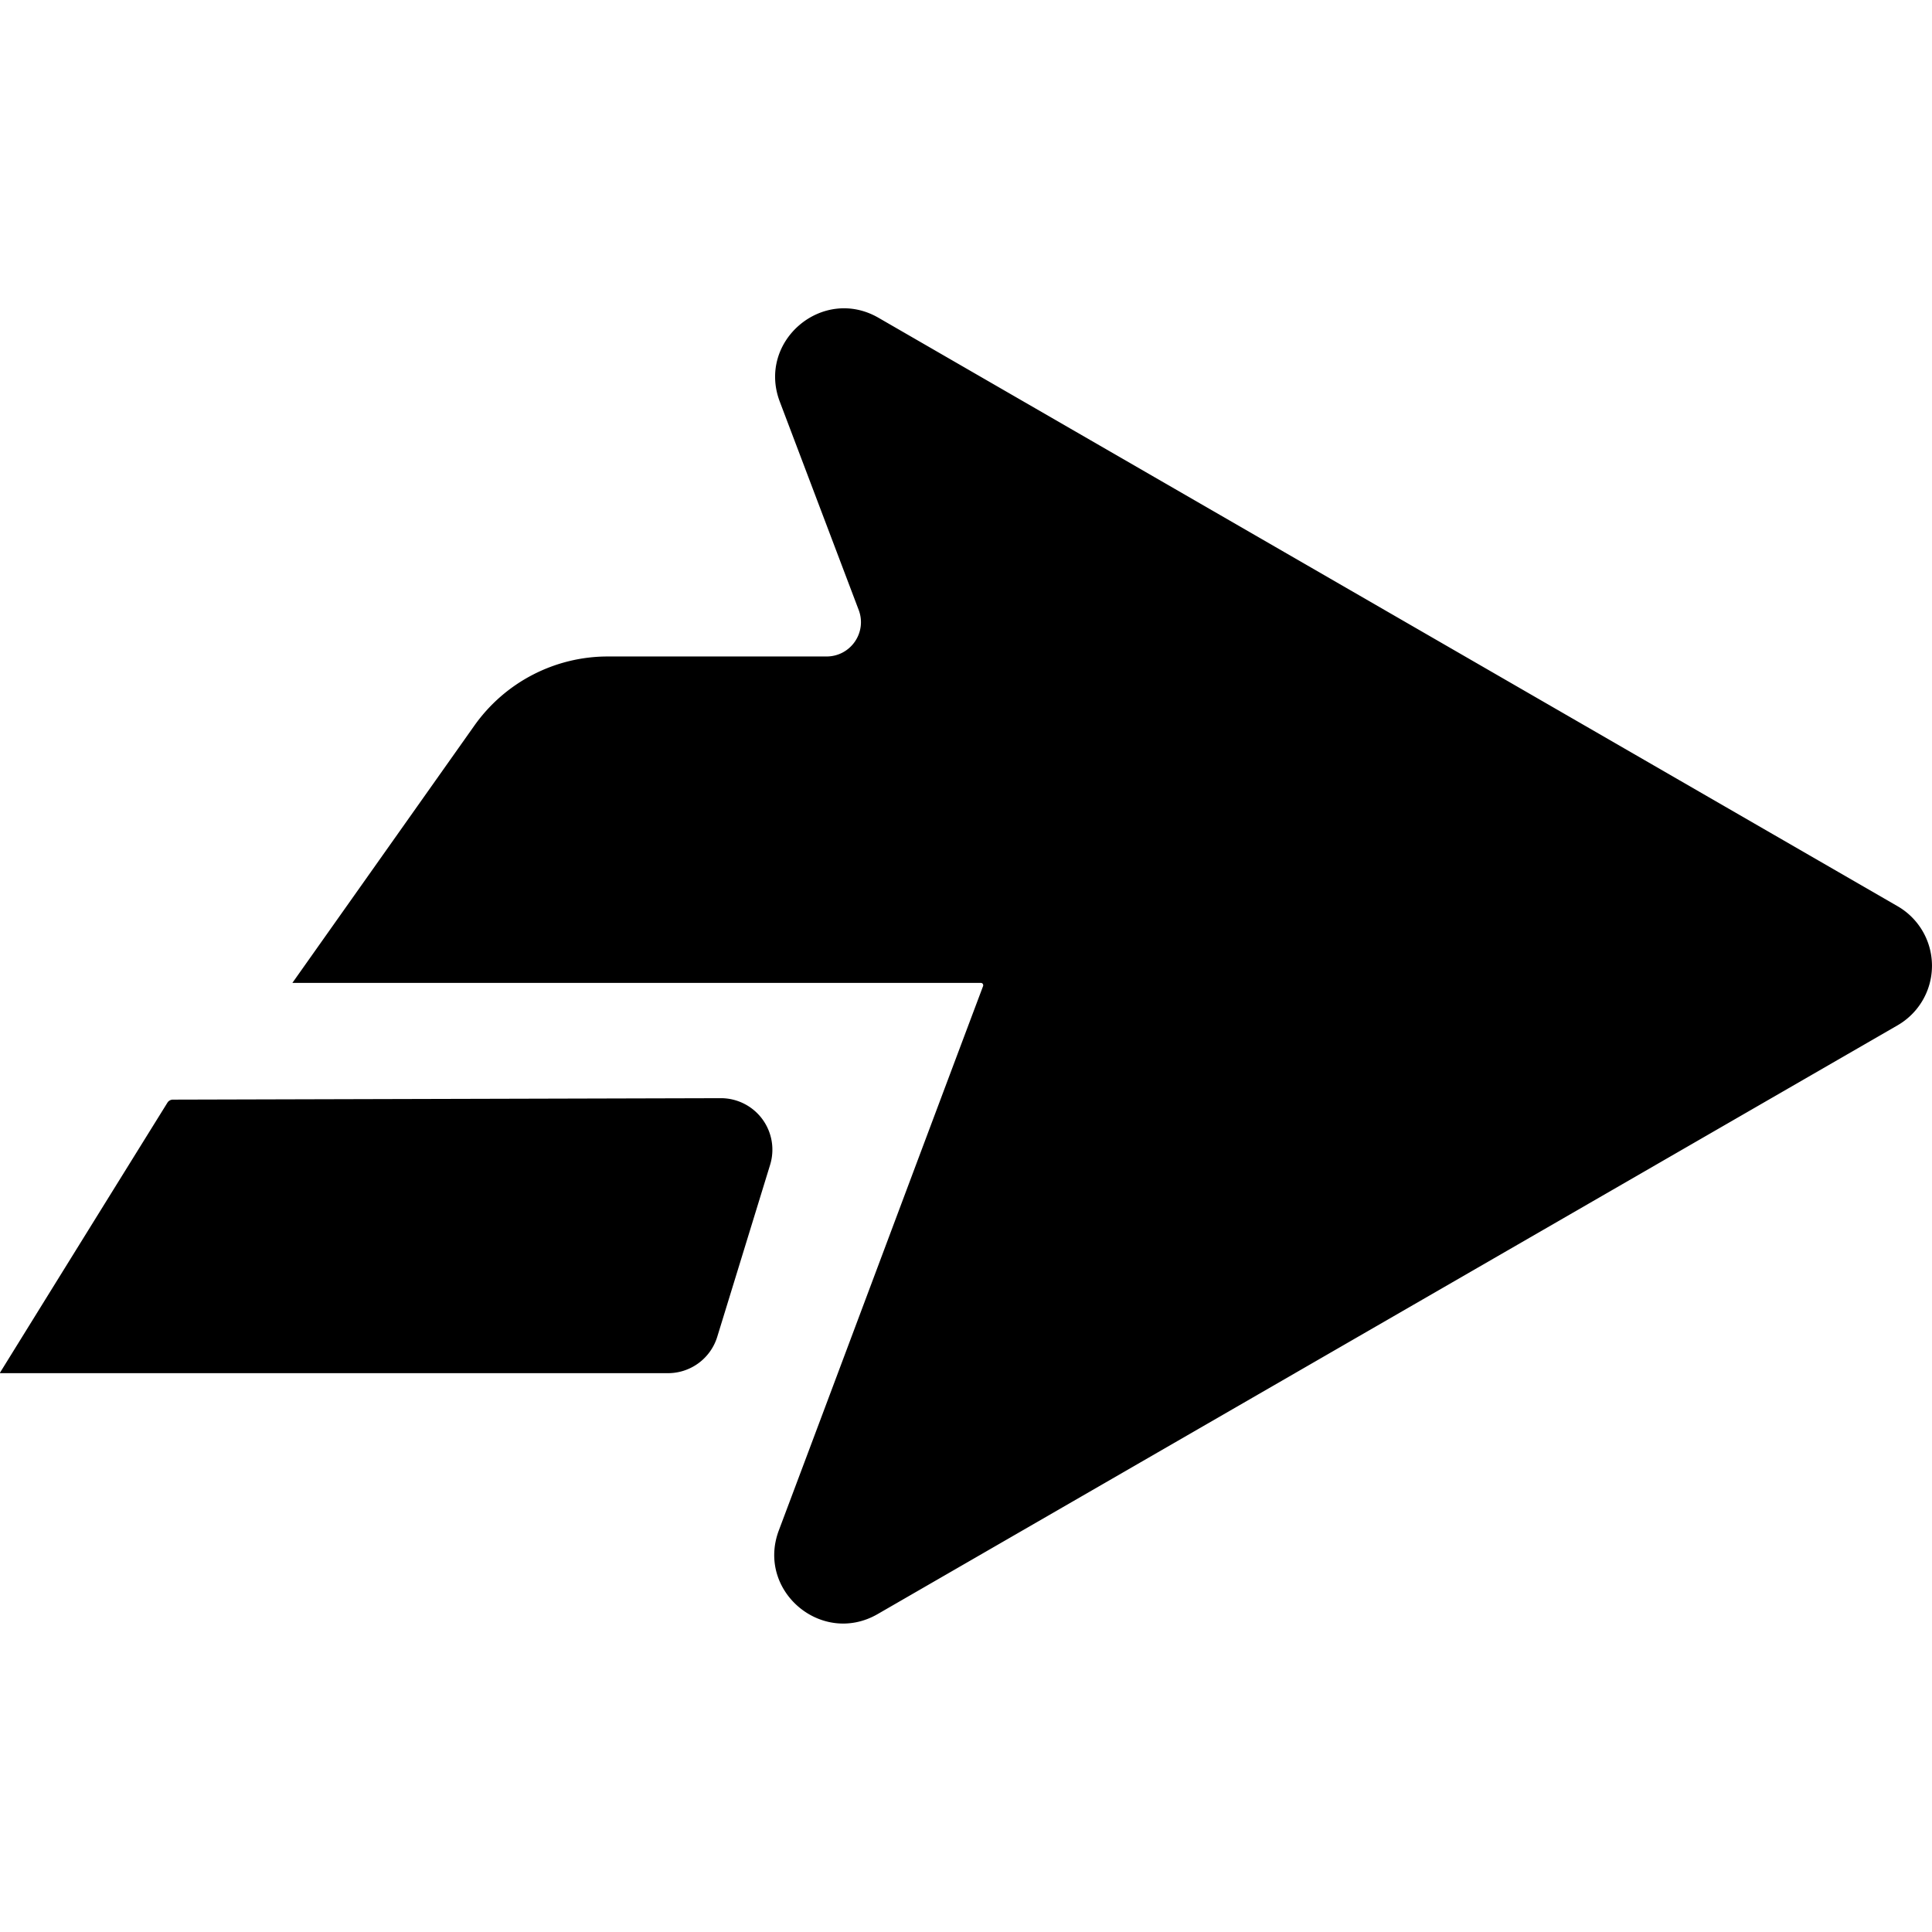 <svg xmlns="http://www.w3.org/2000/svg" viewBox="0 0 24 24"><path d="M23.572 12.737a.854.854 0 0 0 0-1.48l-12.66-7.31c-.695-.4-1.51.292-1.225 1.043l.98 2.587c.106.28-.1.578-.4.578H7.55c-.658 0-1.275.32-1.656.857L3.632 12.21h8.553c.02 0 .034.02.027.04-.847 2.253-1.69 4.508-2.537 6.761-.282.75.532 1.44 1.227 1.04zM.001 17.052a.01.01 0 0 0 0 .006h8.297a.64.64 0 0 0 .612-.452l.656-2.134a.64.64 0 0 0-.613-.83l-6.805.018a.08.08 0 0 0-.067.036Q1.04 15.372 0 17.052Z"/></svg>